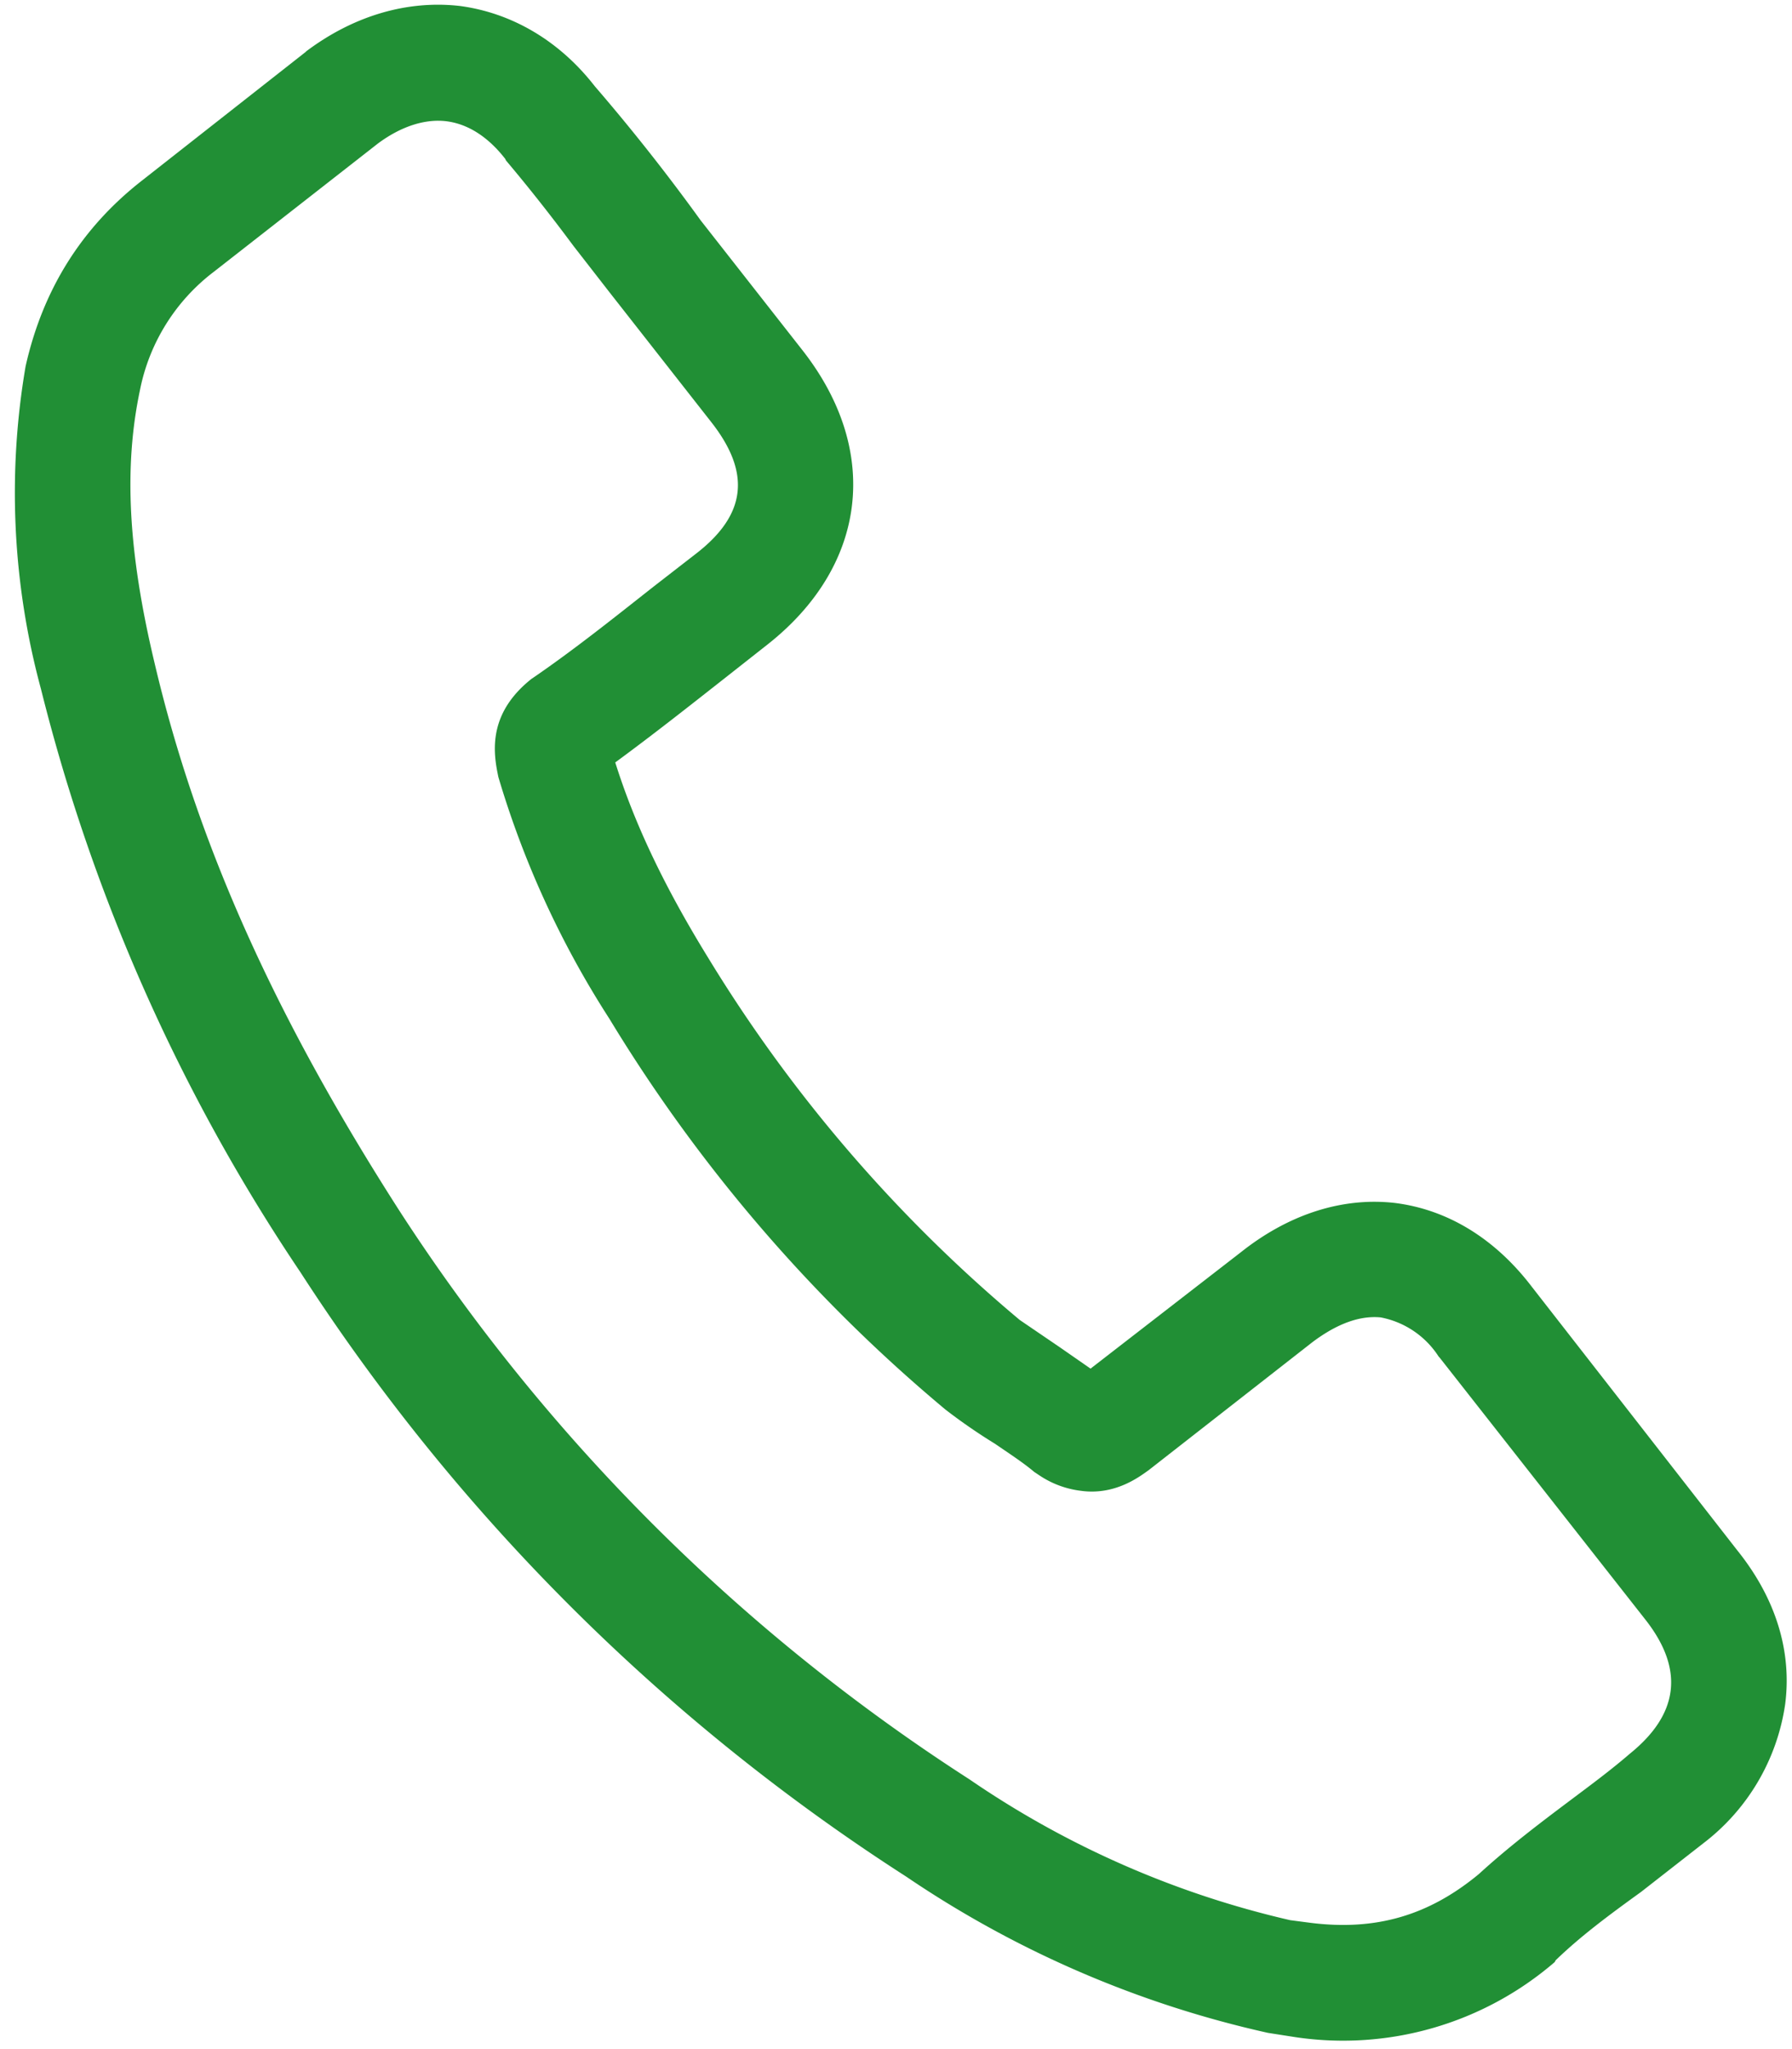 <svg height="24" viewbox="0 0 21 24" width="21" xmlns="http://www.w3.org/2000/svg">
  <path d="m1664.36 351.16c.45.56.64 1.18.56 1.8a2.5 2.5 0 0 1 -.96 1.63l-.73.57c-.36.26-.7.51-1 .8l-.01.02a3.8 3.8 0 0 1 -3.04.88l-.32-.05a12.31 12.31 0 0 1 -4.24-1.83 23.7 23.7 0 0 1 -7.1-7.08 21.58 21.58 0 0 1 -3.04-6.83 8.79 8.79 0 0 1 -.18-3.78c.2-.89.65-1.62 1.37-2.18l1.91-1.5.01-.01c.56-.42 1.19-.6 1.8-.53.6.08 1.16.4 1.58.94a23.2 23.2 0 0 1 1.24 1.57l1.2 1.53c.92 1.18.75 2.53-.43 3.45l-.47.37c-.42.33-.85.67-1.3 1 .22.7.56 1.43 1.09 2.29a17.2 17.2 0 0 0 3.65 4.24l.47.32.36.25 1.77-1.37c.57-.45 1.2-.64 1.8-.57.63.08 1.18.43 1.6.98zm-1.07.82-2.42-3.08-.01-.01a1.04 1.04 0 0 0 -.68-.46c-.31-.03-.6.14-.8.29l-1.92 1.5c-.1.07-.39.3-.8.24a1.11 1.11 0 0 1 -.48-.18l-.06-.04c-.13-.11-.3-.22-.46-.33a6.63 6.63 0 0 1 -.58-.4 18.36 18.36 0 0 1 -3.94-4.58 10.97 10.97 0 0 1 -1.3-2.83l-.01-.05c-.06-.3-.08-.72.4-1.1l.03-.02c.48-.33.93-.69 1.4-1.06l.49-.38c.6-.46.65-.95.19-1.54l-1.2-1.53-.42-.54c-.26-.35-.52-.68-.79-1l-.01-.02c-.14-.18-.37-.4-.69-.44-.25-.03-.53.06-.8.26l-1.92 1.5a2.3 2.3 0 0 0 -.87 1.39c-.19.9-.14 1.89.17 3.19.5 2.13 1.42 4.16 2.87 6.42a22.37 22.37 0 0 0 6.68 6.66 11 11 0 0 0 3.76 1.65l.23.03c.78.1 1.4-.09 1.98-.57.35-.32.72-.6 1.08-.87.24-.18.47-.35.69-.54.57-.46.64-.98.19-1.56z" fill="#218f35" transform="translate(-1644 -333)"></path>
</svg>